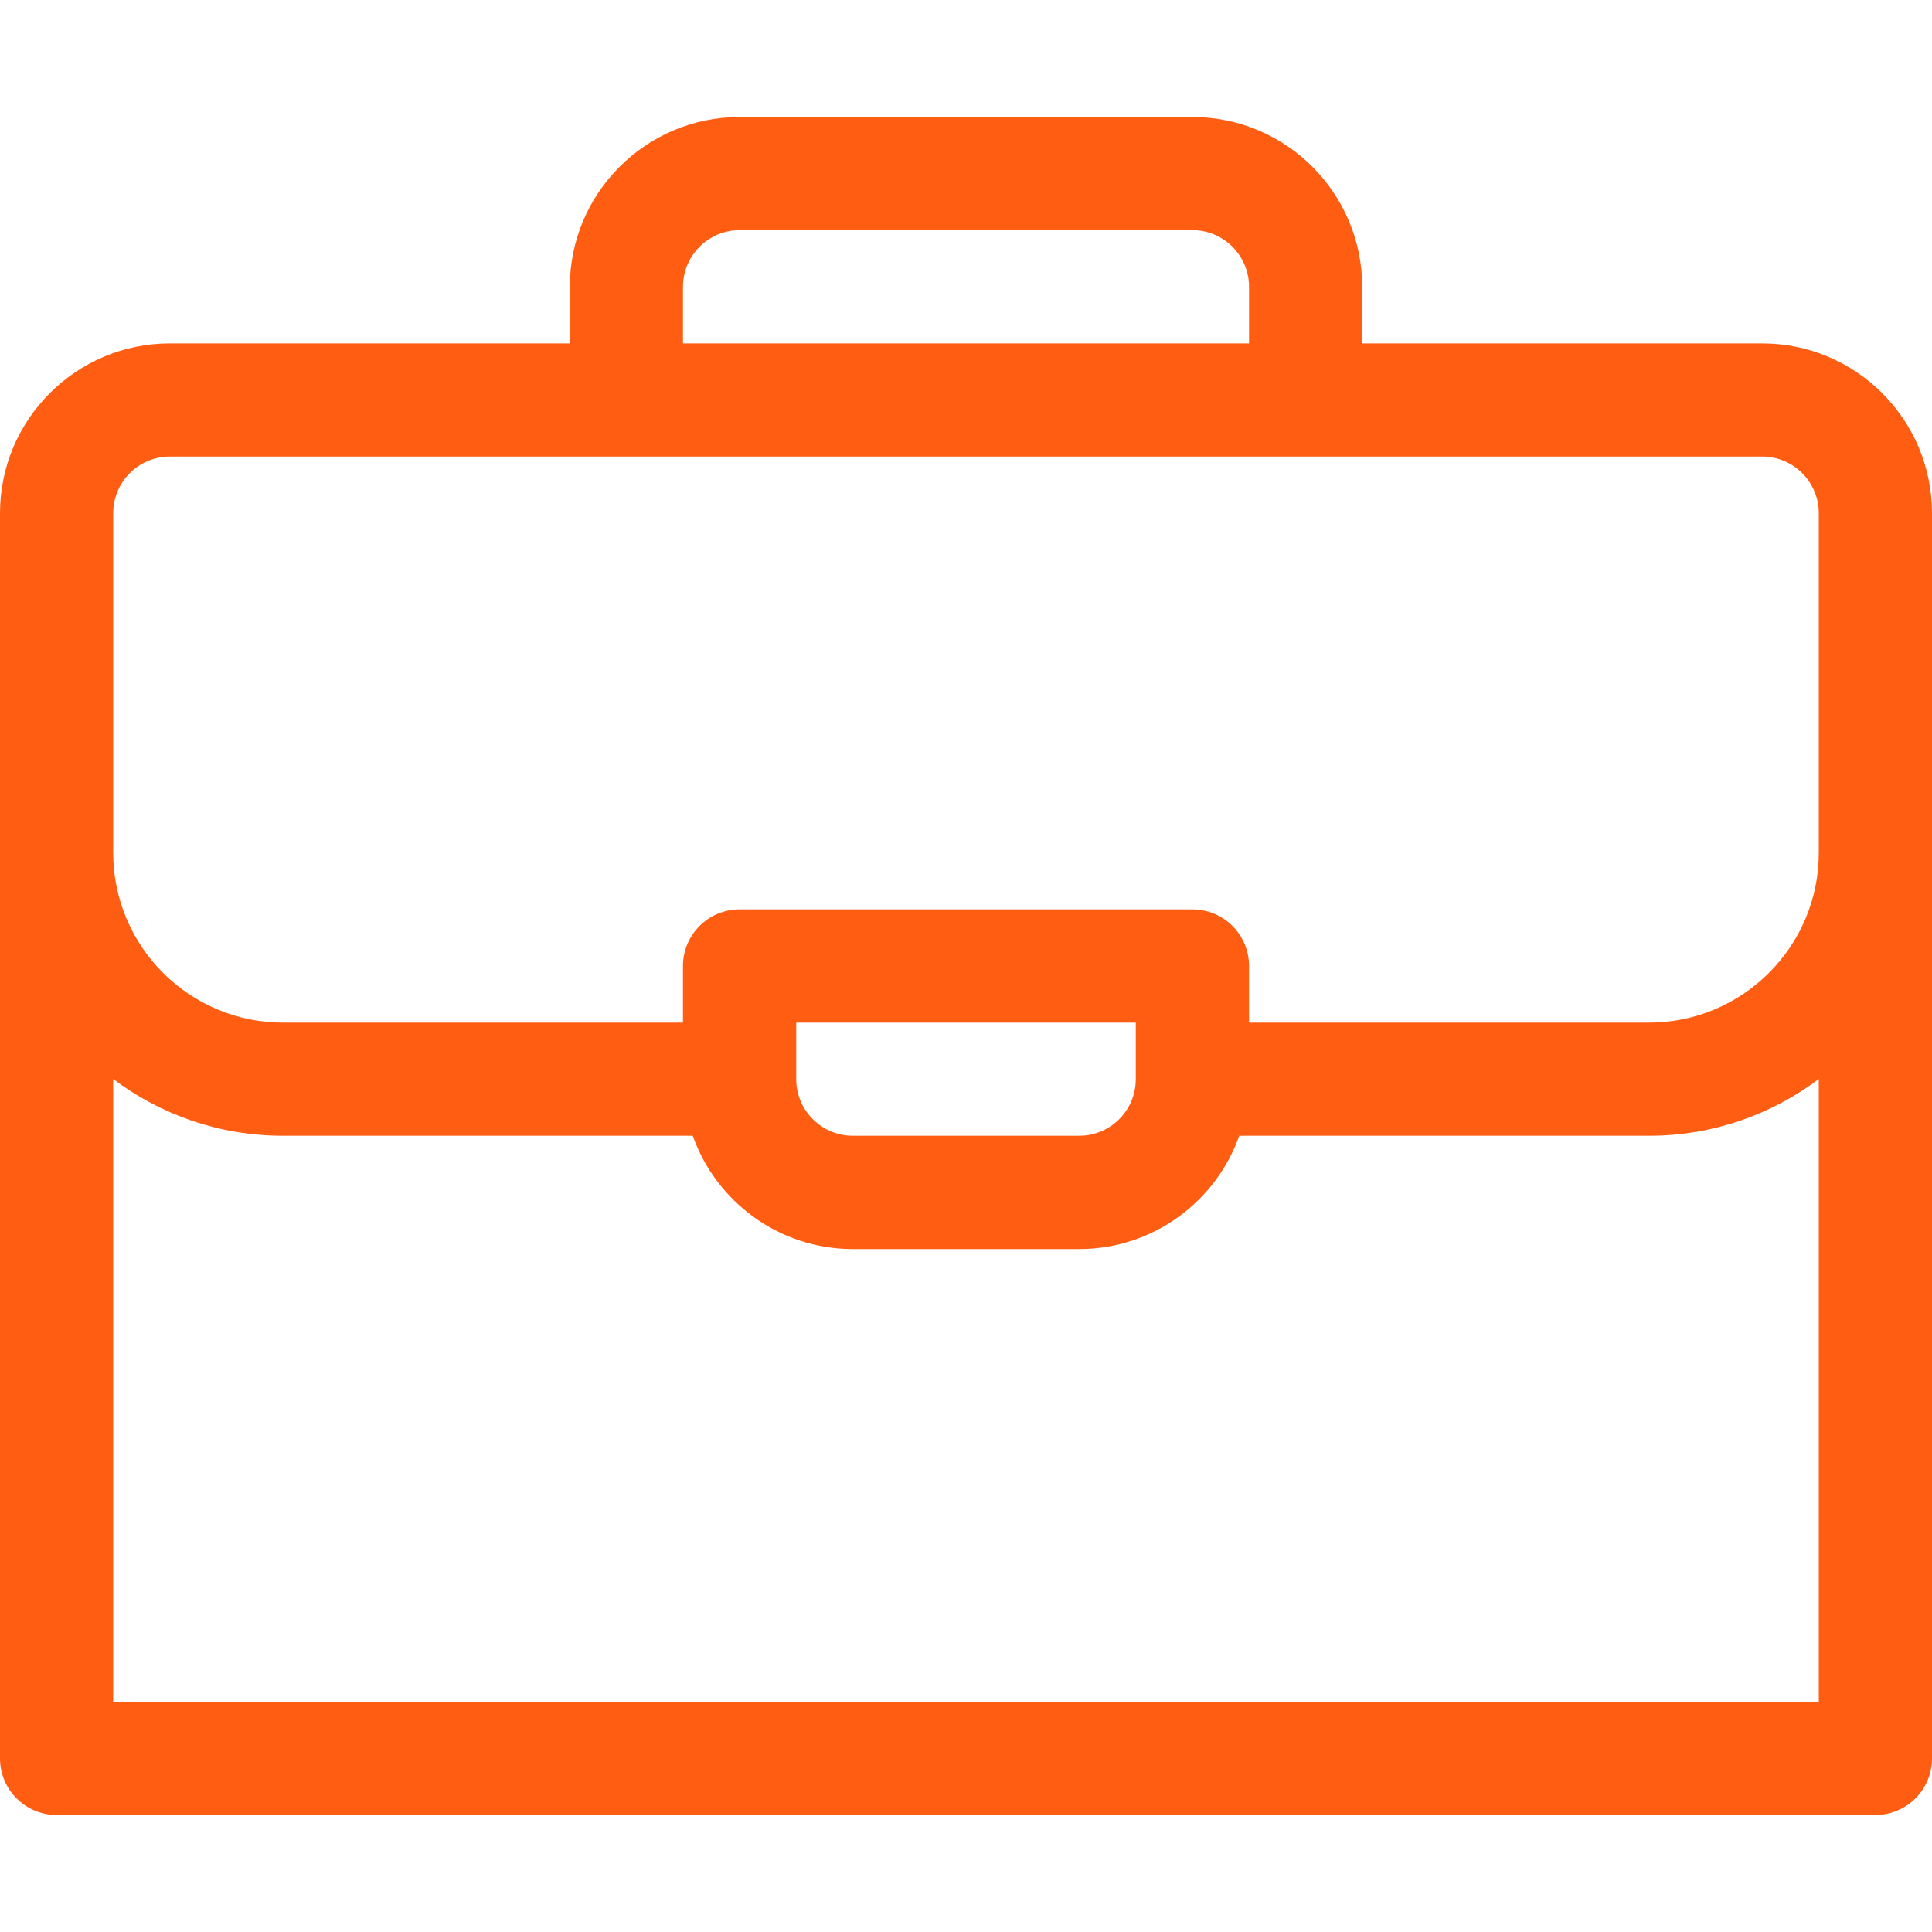 <svg width="32" height="32" viewBox="0 0 32 32" fill="none" xmlns="http://www.w3.org/2000/svg">
<g clip-path="url(#clip0_11_4033)">
<path d="M29.188 5.688H22.562V4.75C22.562 3.199 21.301 1.938 19.75 1.938H12.25C10.699 1.938 9.438 3.199 9.438 4.75V5.688H2.812C1.262 5.688 0 6.949 0 8.5V29.125C0 29.643 0.42 30.062 0.938 30.062H31.062C31.58 30.062 32 29.643 32 29.125V8.5C32 6.949 30.738 5.688 29.188 5.688ZM11.312 4.75C11.312 4.233 11.733 3.812 12.25 3.812H19.75C20.267 3.812 20.688 4.233 20.688 4.75V5.688H11.312V4.75ZM30.125 28.188H1.875V17.872C2.659 18.462 3.633 18.812 4.688 18.812H11.474C11.861 19.904 12.903 20.688 14.125 20.688H17.875C19.097 20.688 20.139 19.904 20.526 18.812H27.312C28.367 18.812 29.341 18.462 30.125 17.872V28.188ZM13.188 17.875V16.938H18.812V17.875C18.812 18.392 18.392 18.812 17.875 18.812H14.125C13.608 18.812 13.188 18.392 13.188 17.875ZM30.125 14.125C30.125 15.676 28.863 16.938 27.312 16.938H20.688V16C20.688 15.482 20.268 15.062 19.75 15.062H12.25C11.732 15.062 11.312 15.482 11.312 16V16.938H4.688C3.137 16.938 1.875 15.676 1.875 14.125V8.5C1.875 7.983 2.296 7.562 2.812 7.562H29.188C29.704 7.562 30.125 7.983 30.125 8.5V14.125Z" fill="#FF5D12"/>
</g>
<defs>
<clipPath id="clip0_11_4033">
<rect width="32" height="32" fill="white"/>
</clipPath>
</defs>
</svg>
